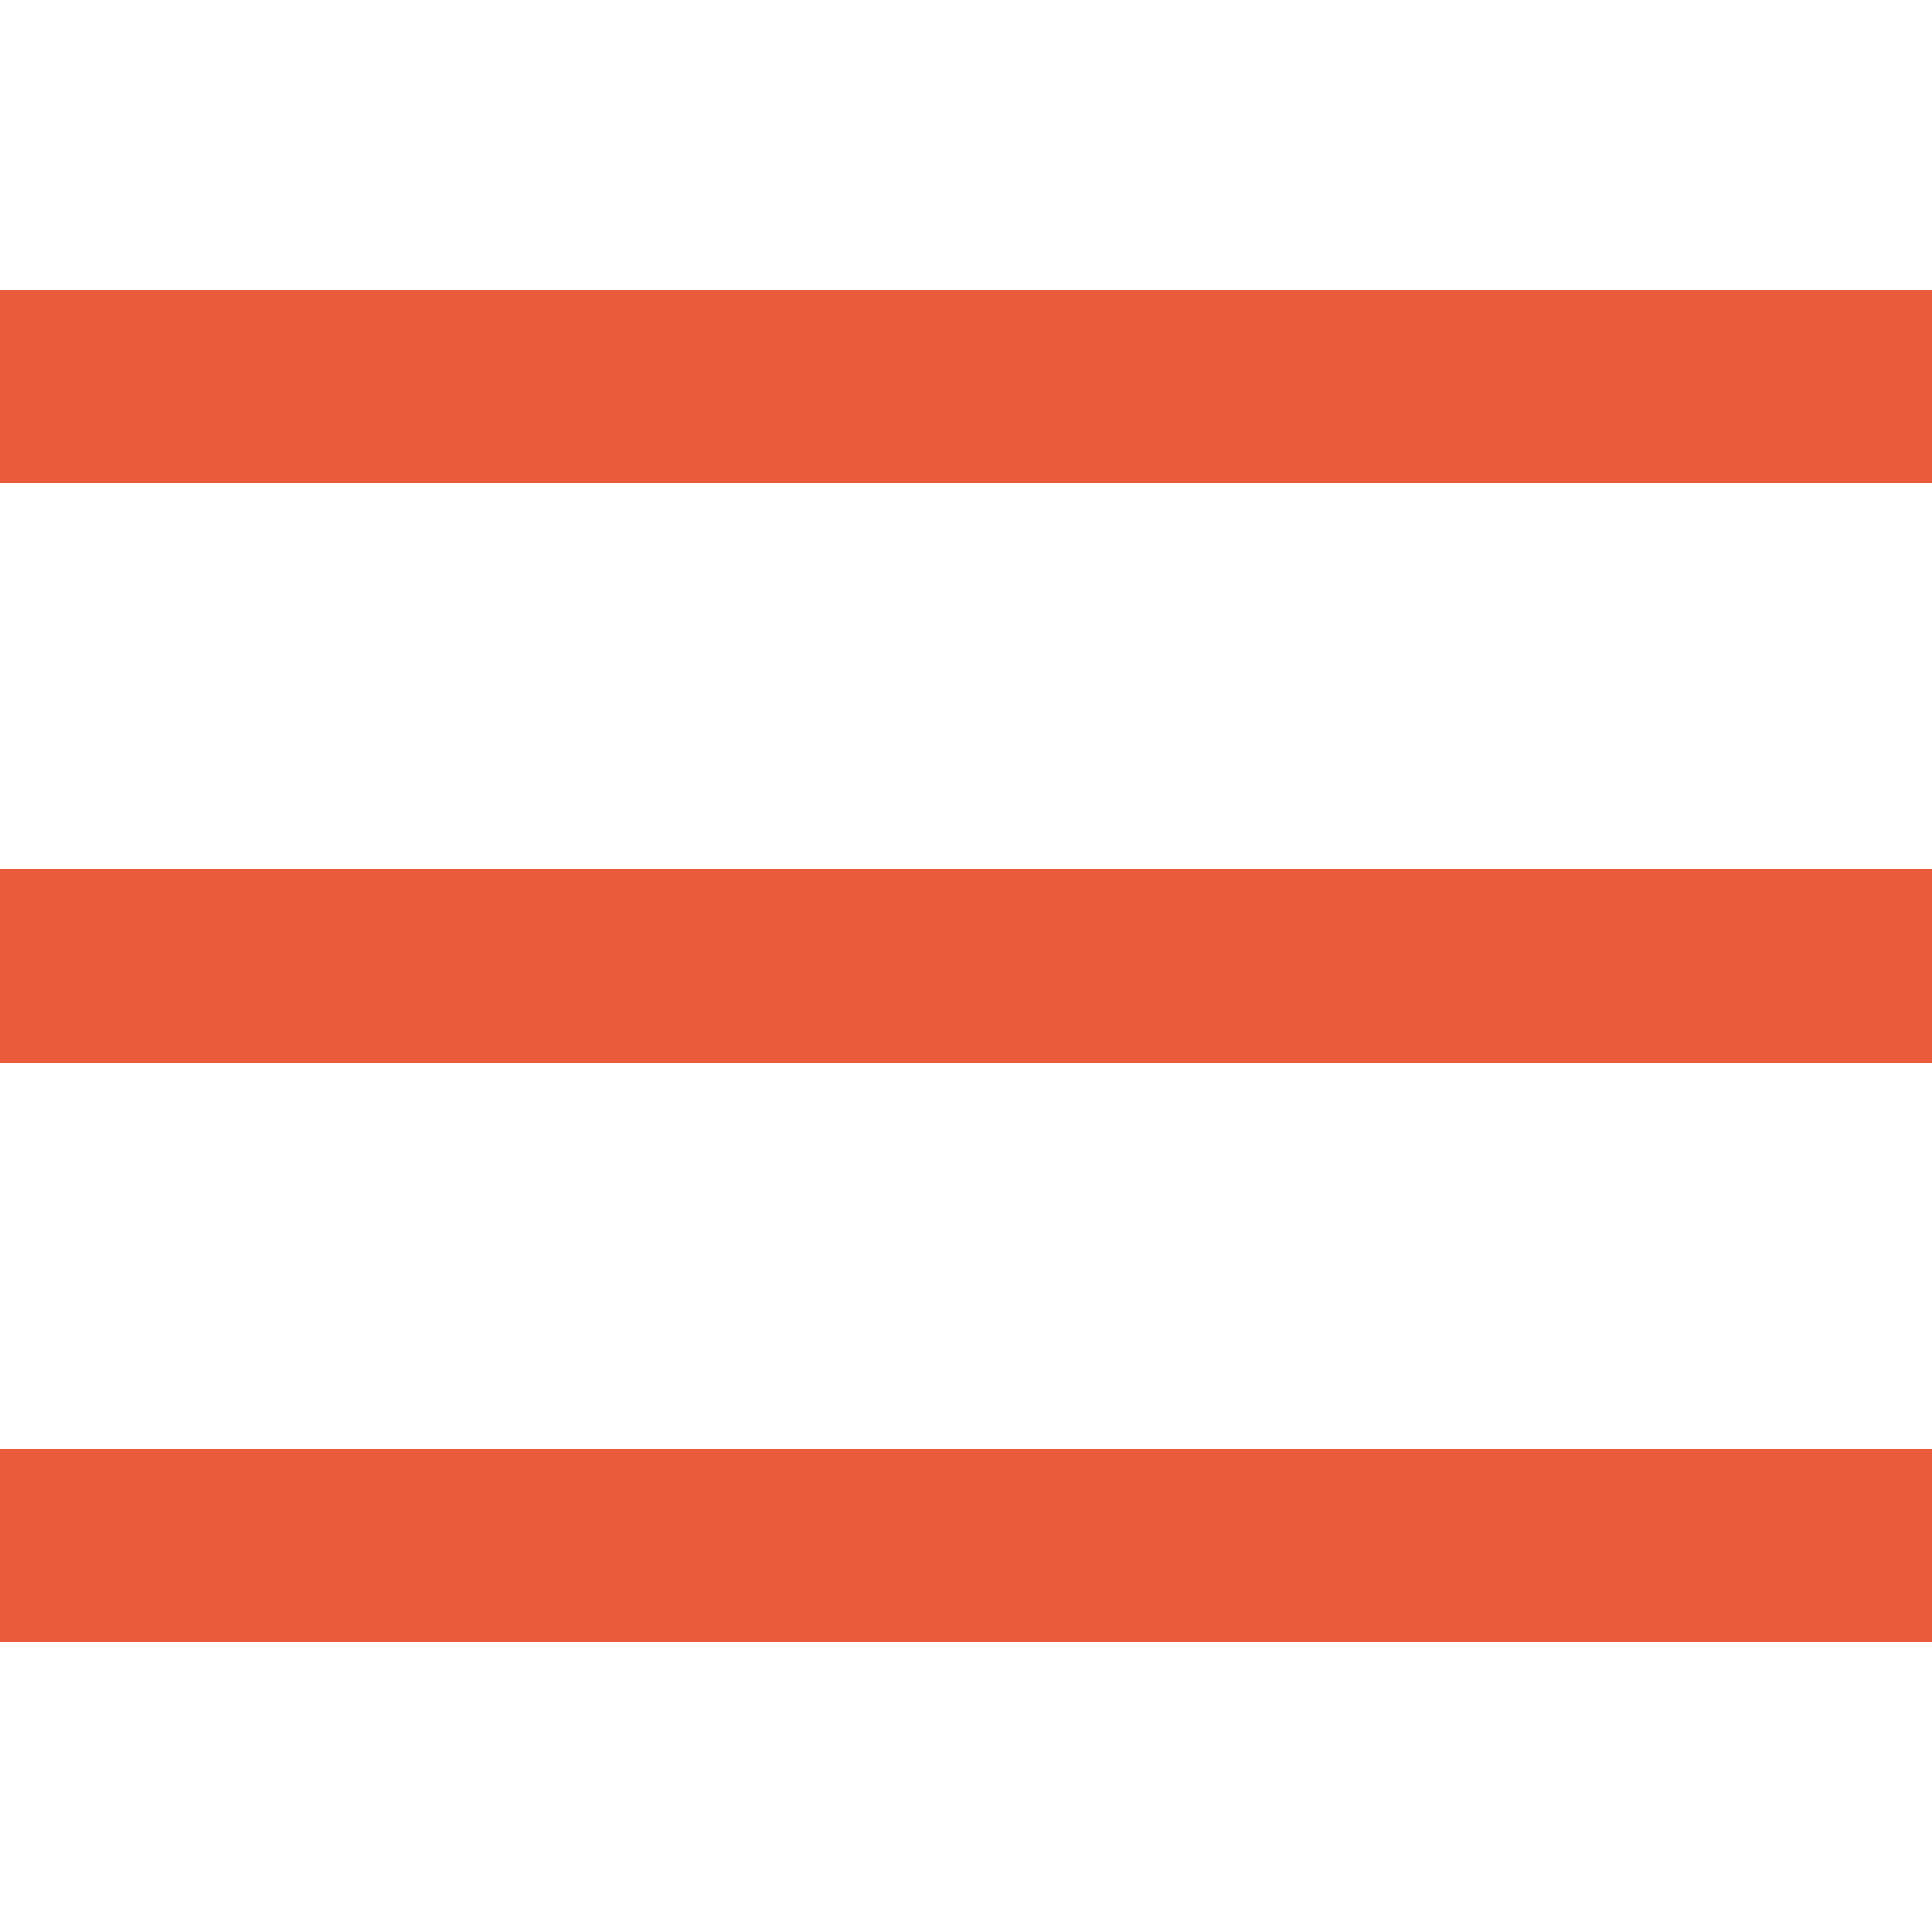 <?xml version="1.0" encoding="utf-8"?>
<svg version="1.1" id="Ebene_1" xmlns="http://www.w3.org/2000/svg" xmlns:xlink="http://www.w3.org/1999/xlink" x="0px" y="0px"
	 width="20px" height="20px" viewBox="0 0 20 20" enable-background="new 0 0 20 20" xml:space="preserve">
<rect x="0" y="9" fill="#E95B3B" width="20" height="2"/>
<rect x="0" y="3" fill="#E95B3B" width="20" height="2"/>
<rect x="0" y="15" fill="#E95B3B" width="20" height="2"/>
</svg>
